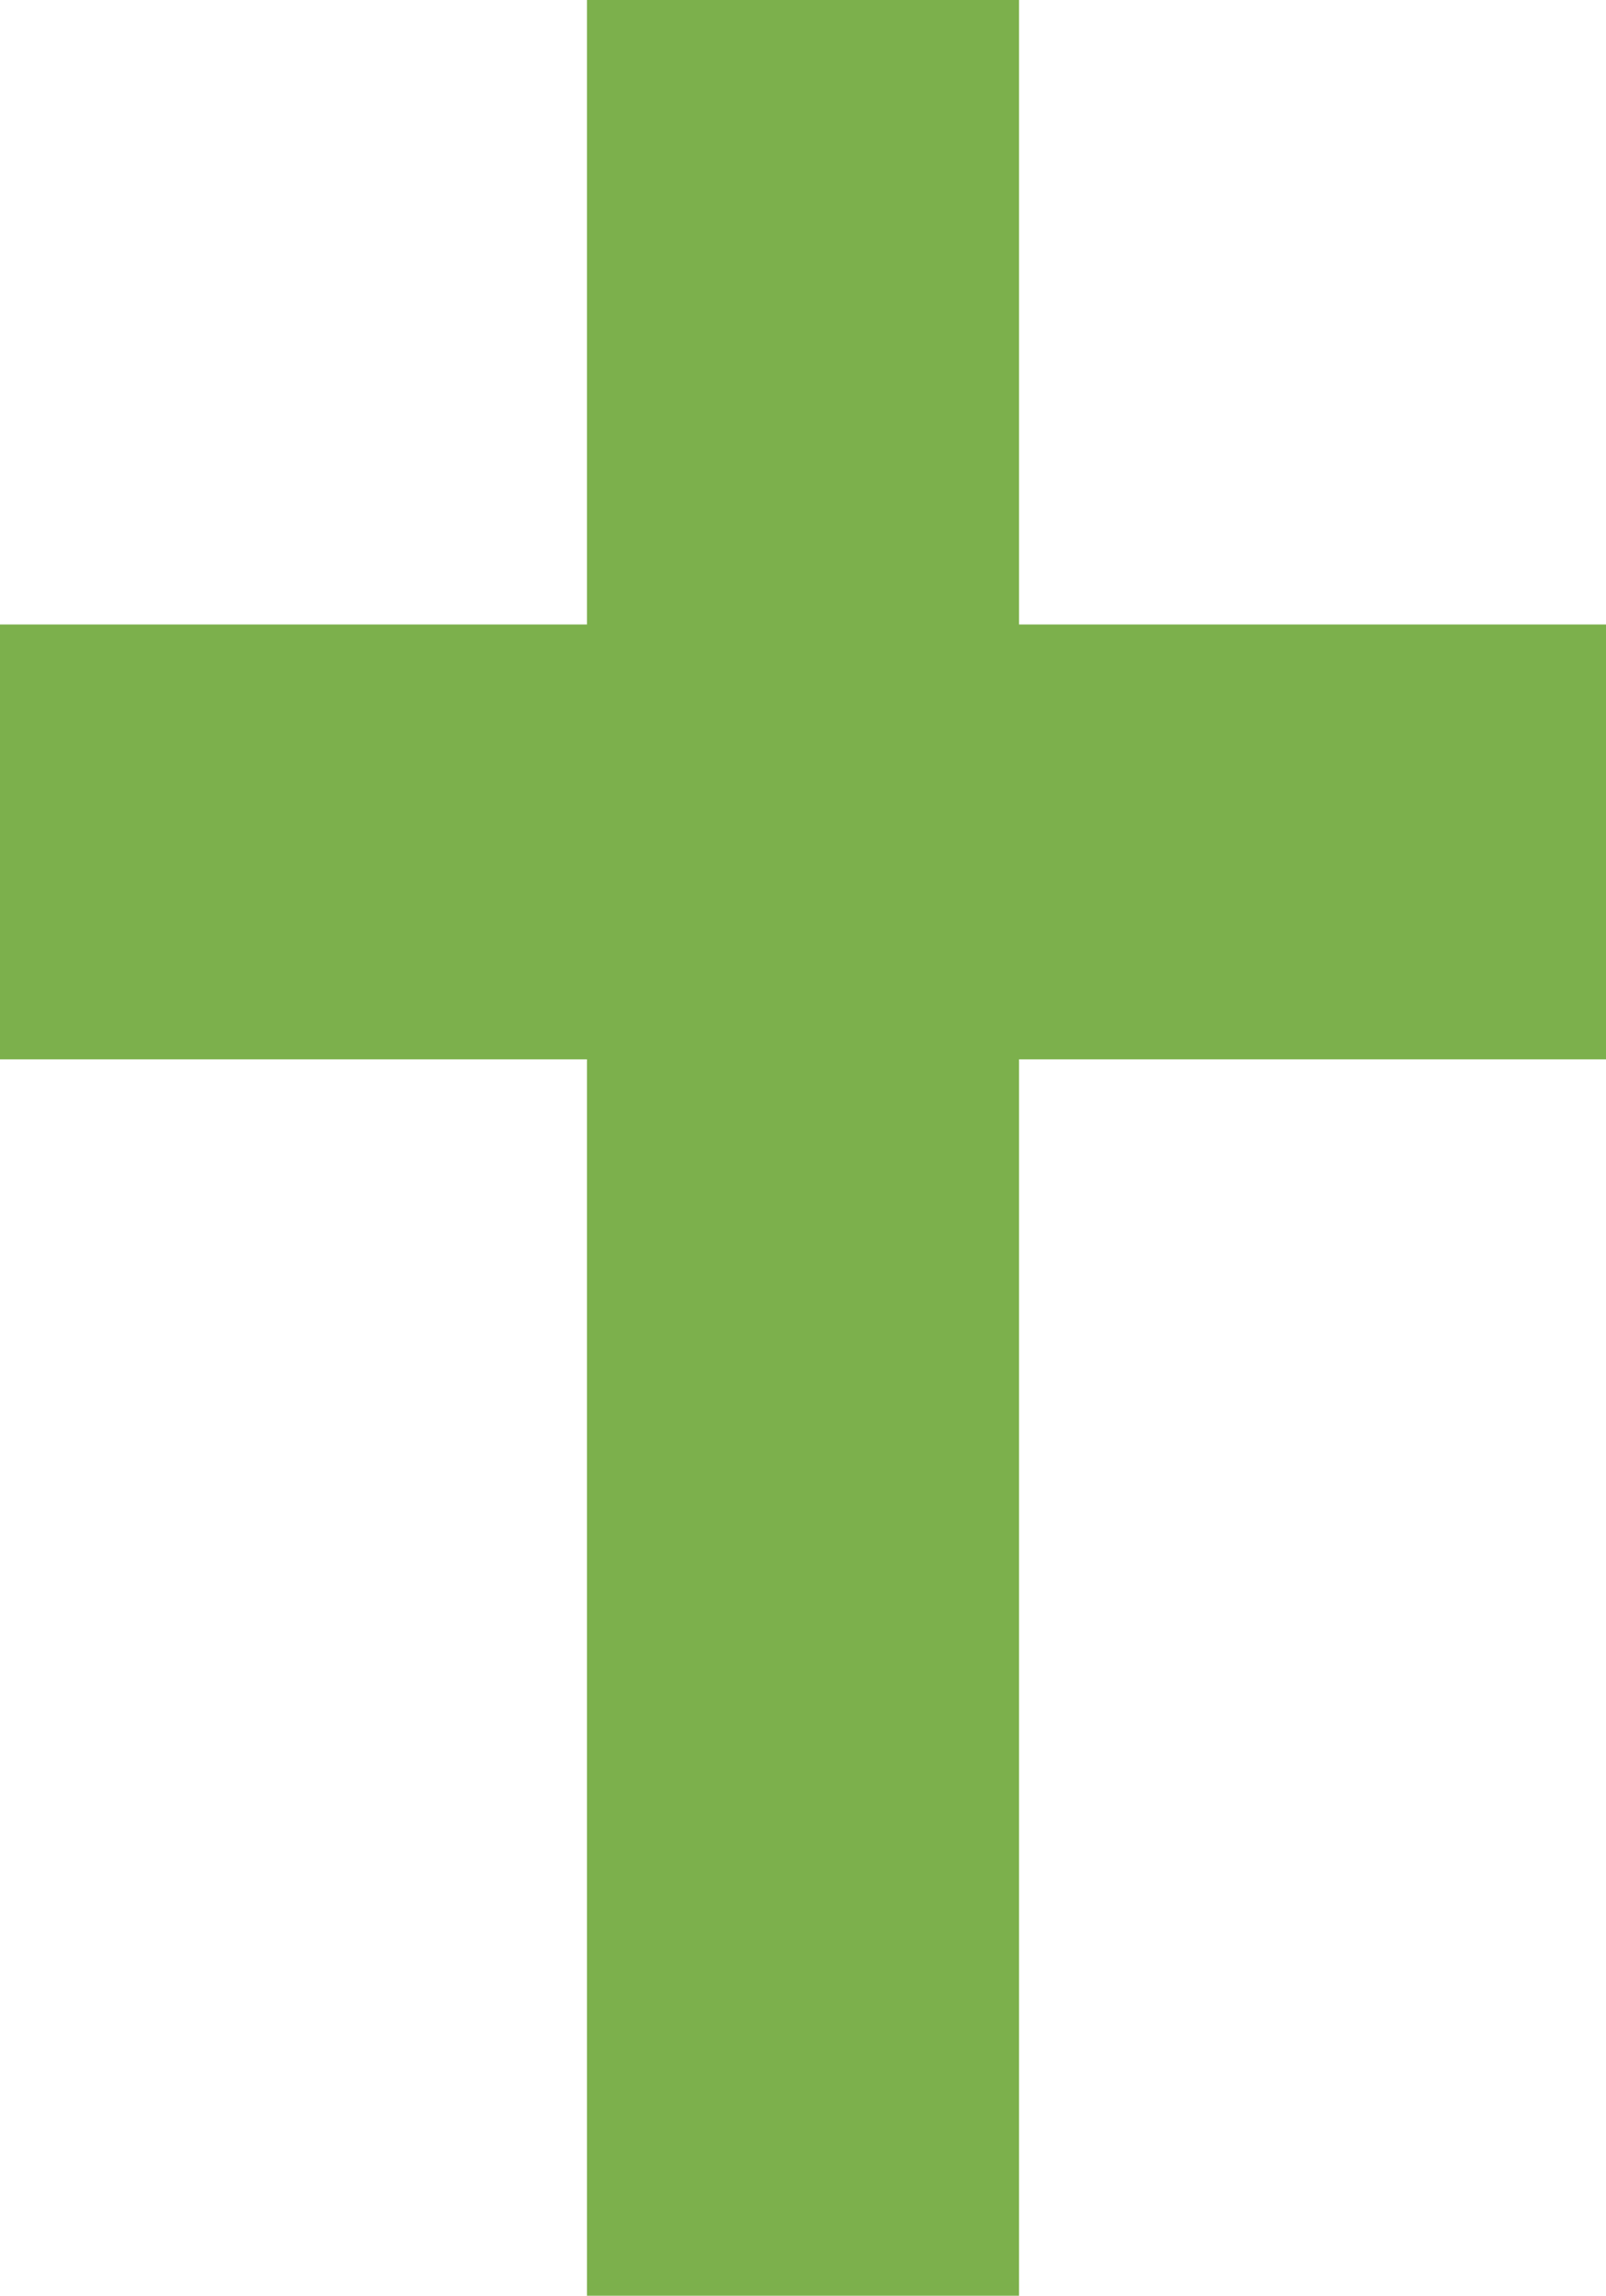 <svg xmlns="http://www.w3.org/2000/svg" width="70.43" height="100.62" viewBox="0 0 70.43 100.62">
  <defs>
    <style>
      .cls-1 {
        fill: #7cb04c;
        fill-rule: evenodd;
      }
    </style>
  </defs>
  <path id="icon_sacrifice.svg" class="cls-1" d="M4679.15,2809.16v27.37H4653.4v19.06h25.75v54.2h18.95v-54.2h25.75v-19.06H4698.1v-27.37h-18.95Z" transform="translate(-4653.41 -2809.16)"/>
</svg>
